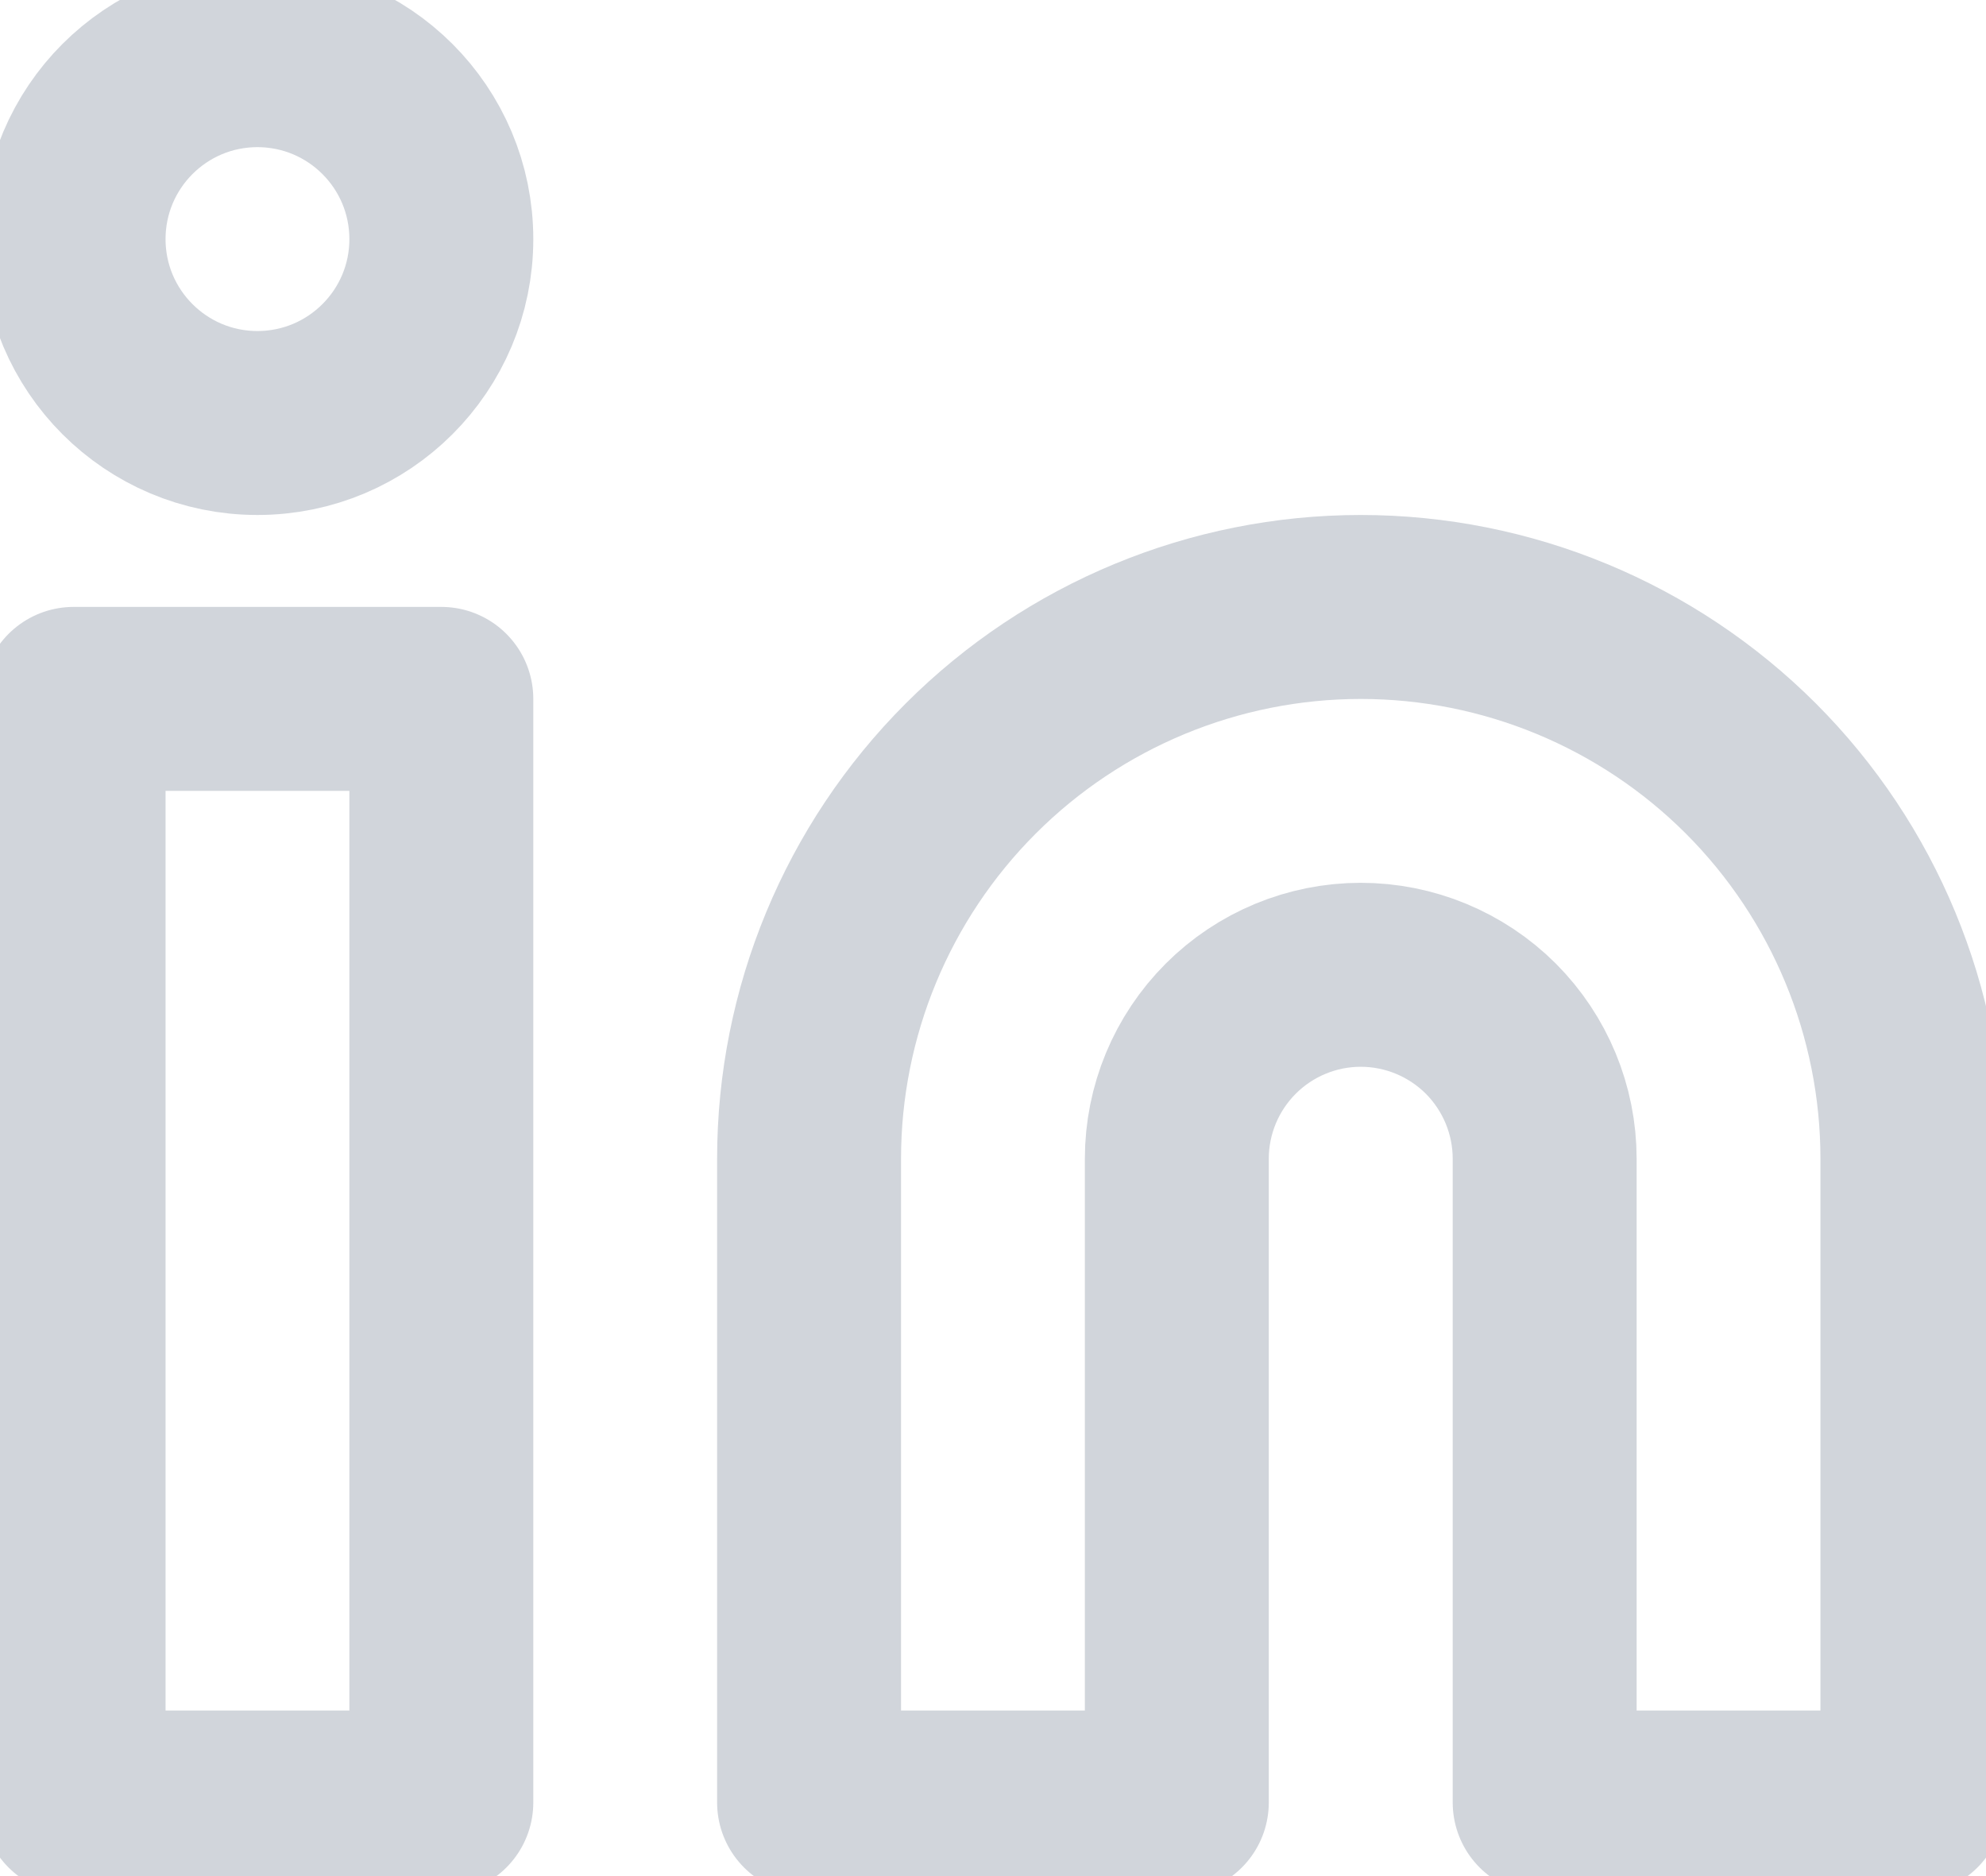 <svg width="18" height="17" viewBox="0 0 18 17" fill="none" xmlns="http://www.w3.org/2000/svg">
<path d="M12.333 5.5C13.659 5.5 14.931 6.027 15.869 6.964C16.806 7.902 17.333 9.174 17.333 10.5V16.333H14V10.5C14 10.058 13.824 9.634 13.512 9.321C13.199 9.009 12.775 8.833 12.333 8.833C11.891 8.833 11.467 9.009 11.155 9.321C10.842 9.634 10.666 10.058 10.666 10.5V16.333H7.333V10.5C7.333 9.174 7.86 7.902 8.798 6.964C9.735 6.027 11.007 5.5 12.333 5.5Z" stroke="#D1D5DB" stroke-width="1.667" stroke-linecap="round" stroke-linejoin="round"/>
<path d="M4 6.333H0.667V16.333H4V6.333Z" stroke="#D1D5DB" stroke-width="1.667" stroke-linecap="round" stroke-linejoin="round"/>
<path d="M2.333 3.833C3.254 3.833 4 3.087 4 2.167C4 1.246 3.254 0.5 2.333 0.5C1.413 0.5 0.667 1.246 0.667 2.167C0.667 3.087 1.413 3.833 2.333 3.833Z" stroke="#D1D5DB" stroke-width="1.667" stroke-linecap="round" stroke-linejoin="round"/>
</svg>
